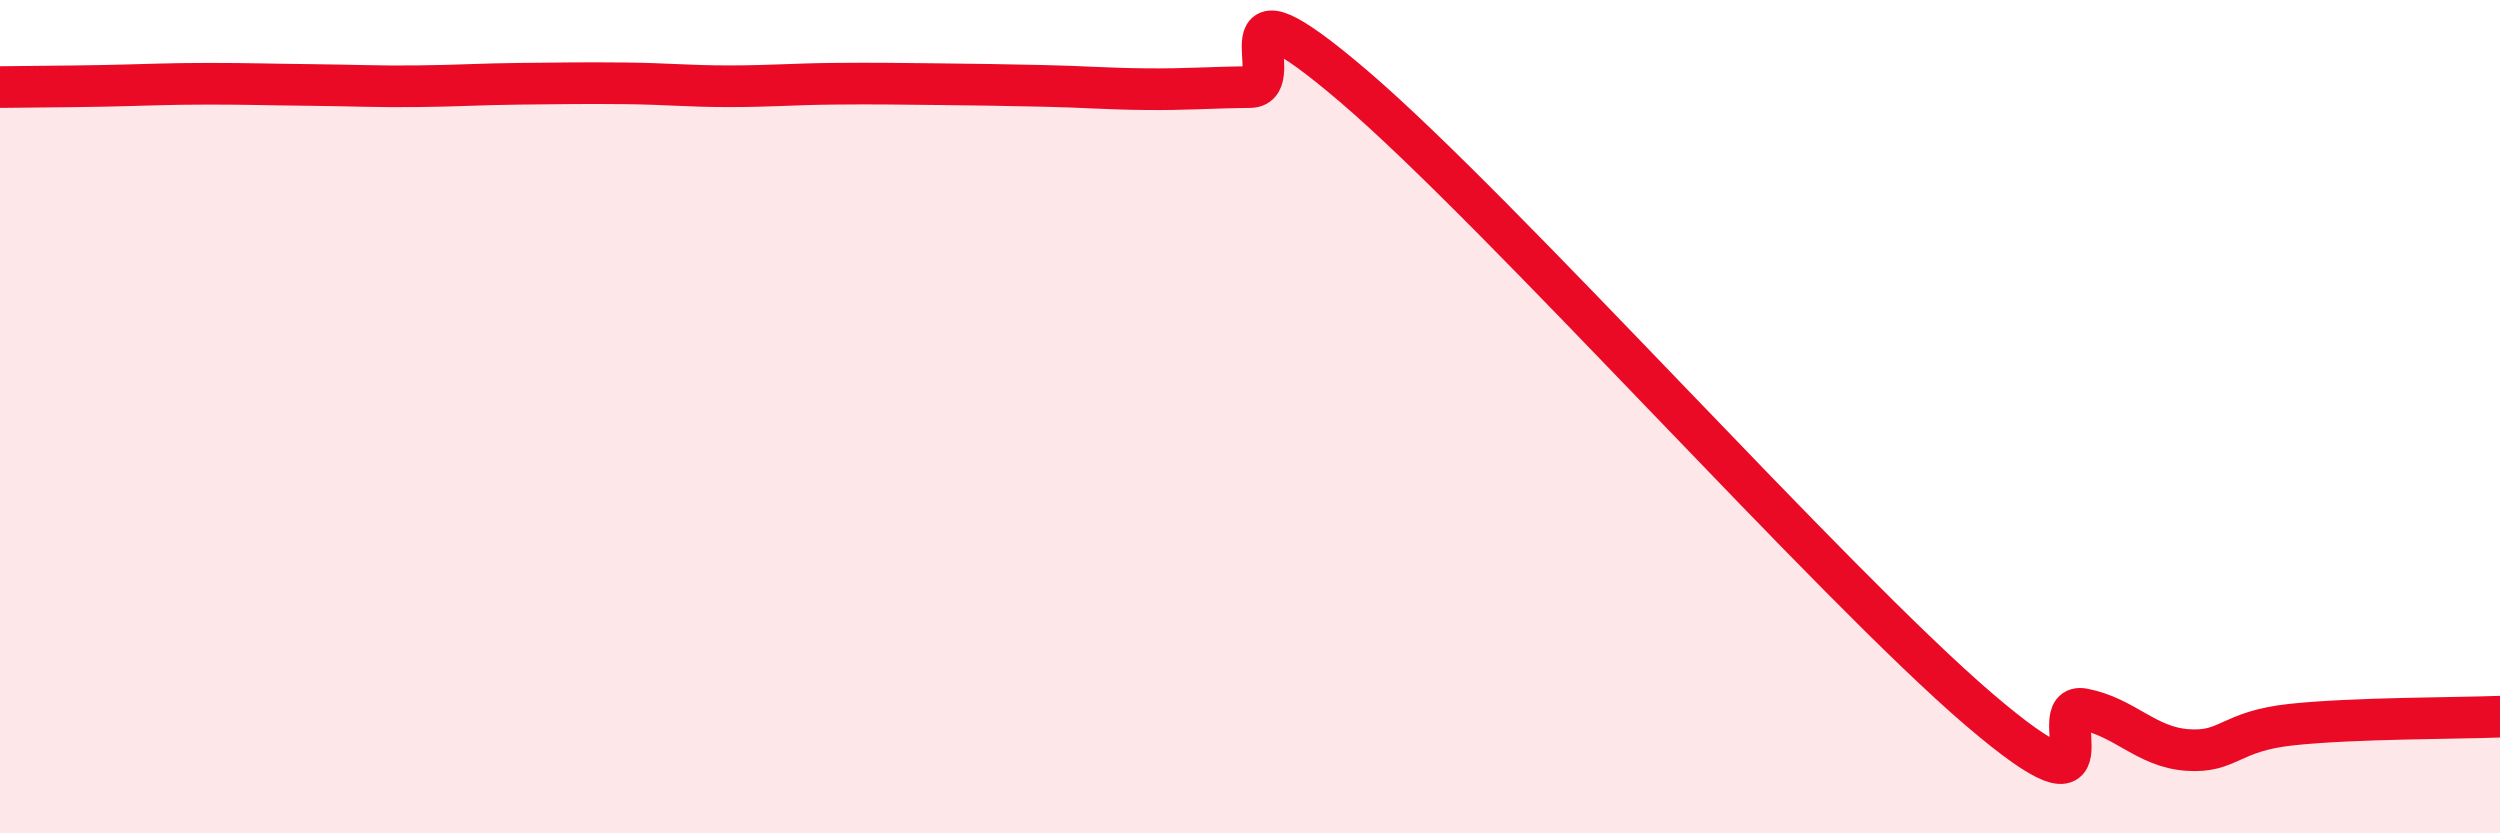 
    <svg width="60" height="20" viewBox="0 0 60 20" xmlns="http://www.w3.org/2000/svg">
      <path
        d="M 0,2.09 C 0.5,2.08 1.5,2.08 2.5,2.06 C 3.5,2.04 4,2.01 5,2.01 C 6,2.01 6.5,2.03 7.5,2.04 C 8.5,2.05 9,2.08 10,2.07 C 11,2.06 11.5,2.02 12.5,2.01 C 13.5,2 14,1.99 15,2 C 16,2.01 16.5,2.07 17.5,2.07 C 18.5,2.07 19,2.02 20,2.01 C 21,2 21.5,2.01 22.5,2.02 C 23.5,2.03 24,2.04 25,2.06 C 26,2.08 26.5,2.13 27.5,2.14 C 28.5,2.15 29,2.1 30,2.09 C 31,2.08 29,-0.91 32.5,2.08 C 36,5.07 44,14.04 47.5,17.03 C 51,20.02 49,16.83 50,17.02 C 51,17.21 51.5,17.93 52.5,18 C 53.5,18.07 53.5,17.55 55,17.39 C 56.5,17.23 59,17.24 60,17.2L60 20L0 20Z"
        fill="#EB0A25"
        opacity="0.1"
        stroke-linecap="round"
        stroke-linejoin="round"
      />
      <path
        d="M 0,2.09 C 0.5,2.08 1.5,2.08 2.5,2.06 C 3.5,2.04 4,2.01 5,2.01 C 6,2.01 6.5,2.03 7.5,2.04 C 8.5,2.05 9,2.08 10,2.07 C 11,2.06 11.5,2.02 12.5,2.01 C 13.5,2 14,1.99 15,2 C 16,2.01 16.5,2.07 17.5,2.07 C 18.5,2.07 19,2.02 20,2.01 C 21,2 21.5,2.01 22.5,2.02 C 23.5,2.03 24,2.04 25,2.06 C 26,2.08 26.5,2.13 27.5,2.14 C 28.5,2.15 29,2.1 30,2.09 C 31,2.08 29,-0.91 32.5,2.08 C 36,5.07 44,14.04 47.5,17.03 C 51,20.02 49,16.83 50,17.02 C 51,17.21 51.5,17.93 52.5,18 C 53.5,18.07 53.5,17.55 55,17.39 C 56.5,17.23 59,17.24 60,17.2"
        stroke="#EB0A25"
        stroke-width="1"
        fill="none"
        stroke-linecap="round"
        stroke-linejoin="round"
      />
    </svg>
  